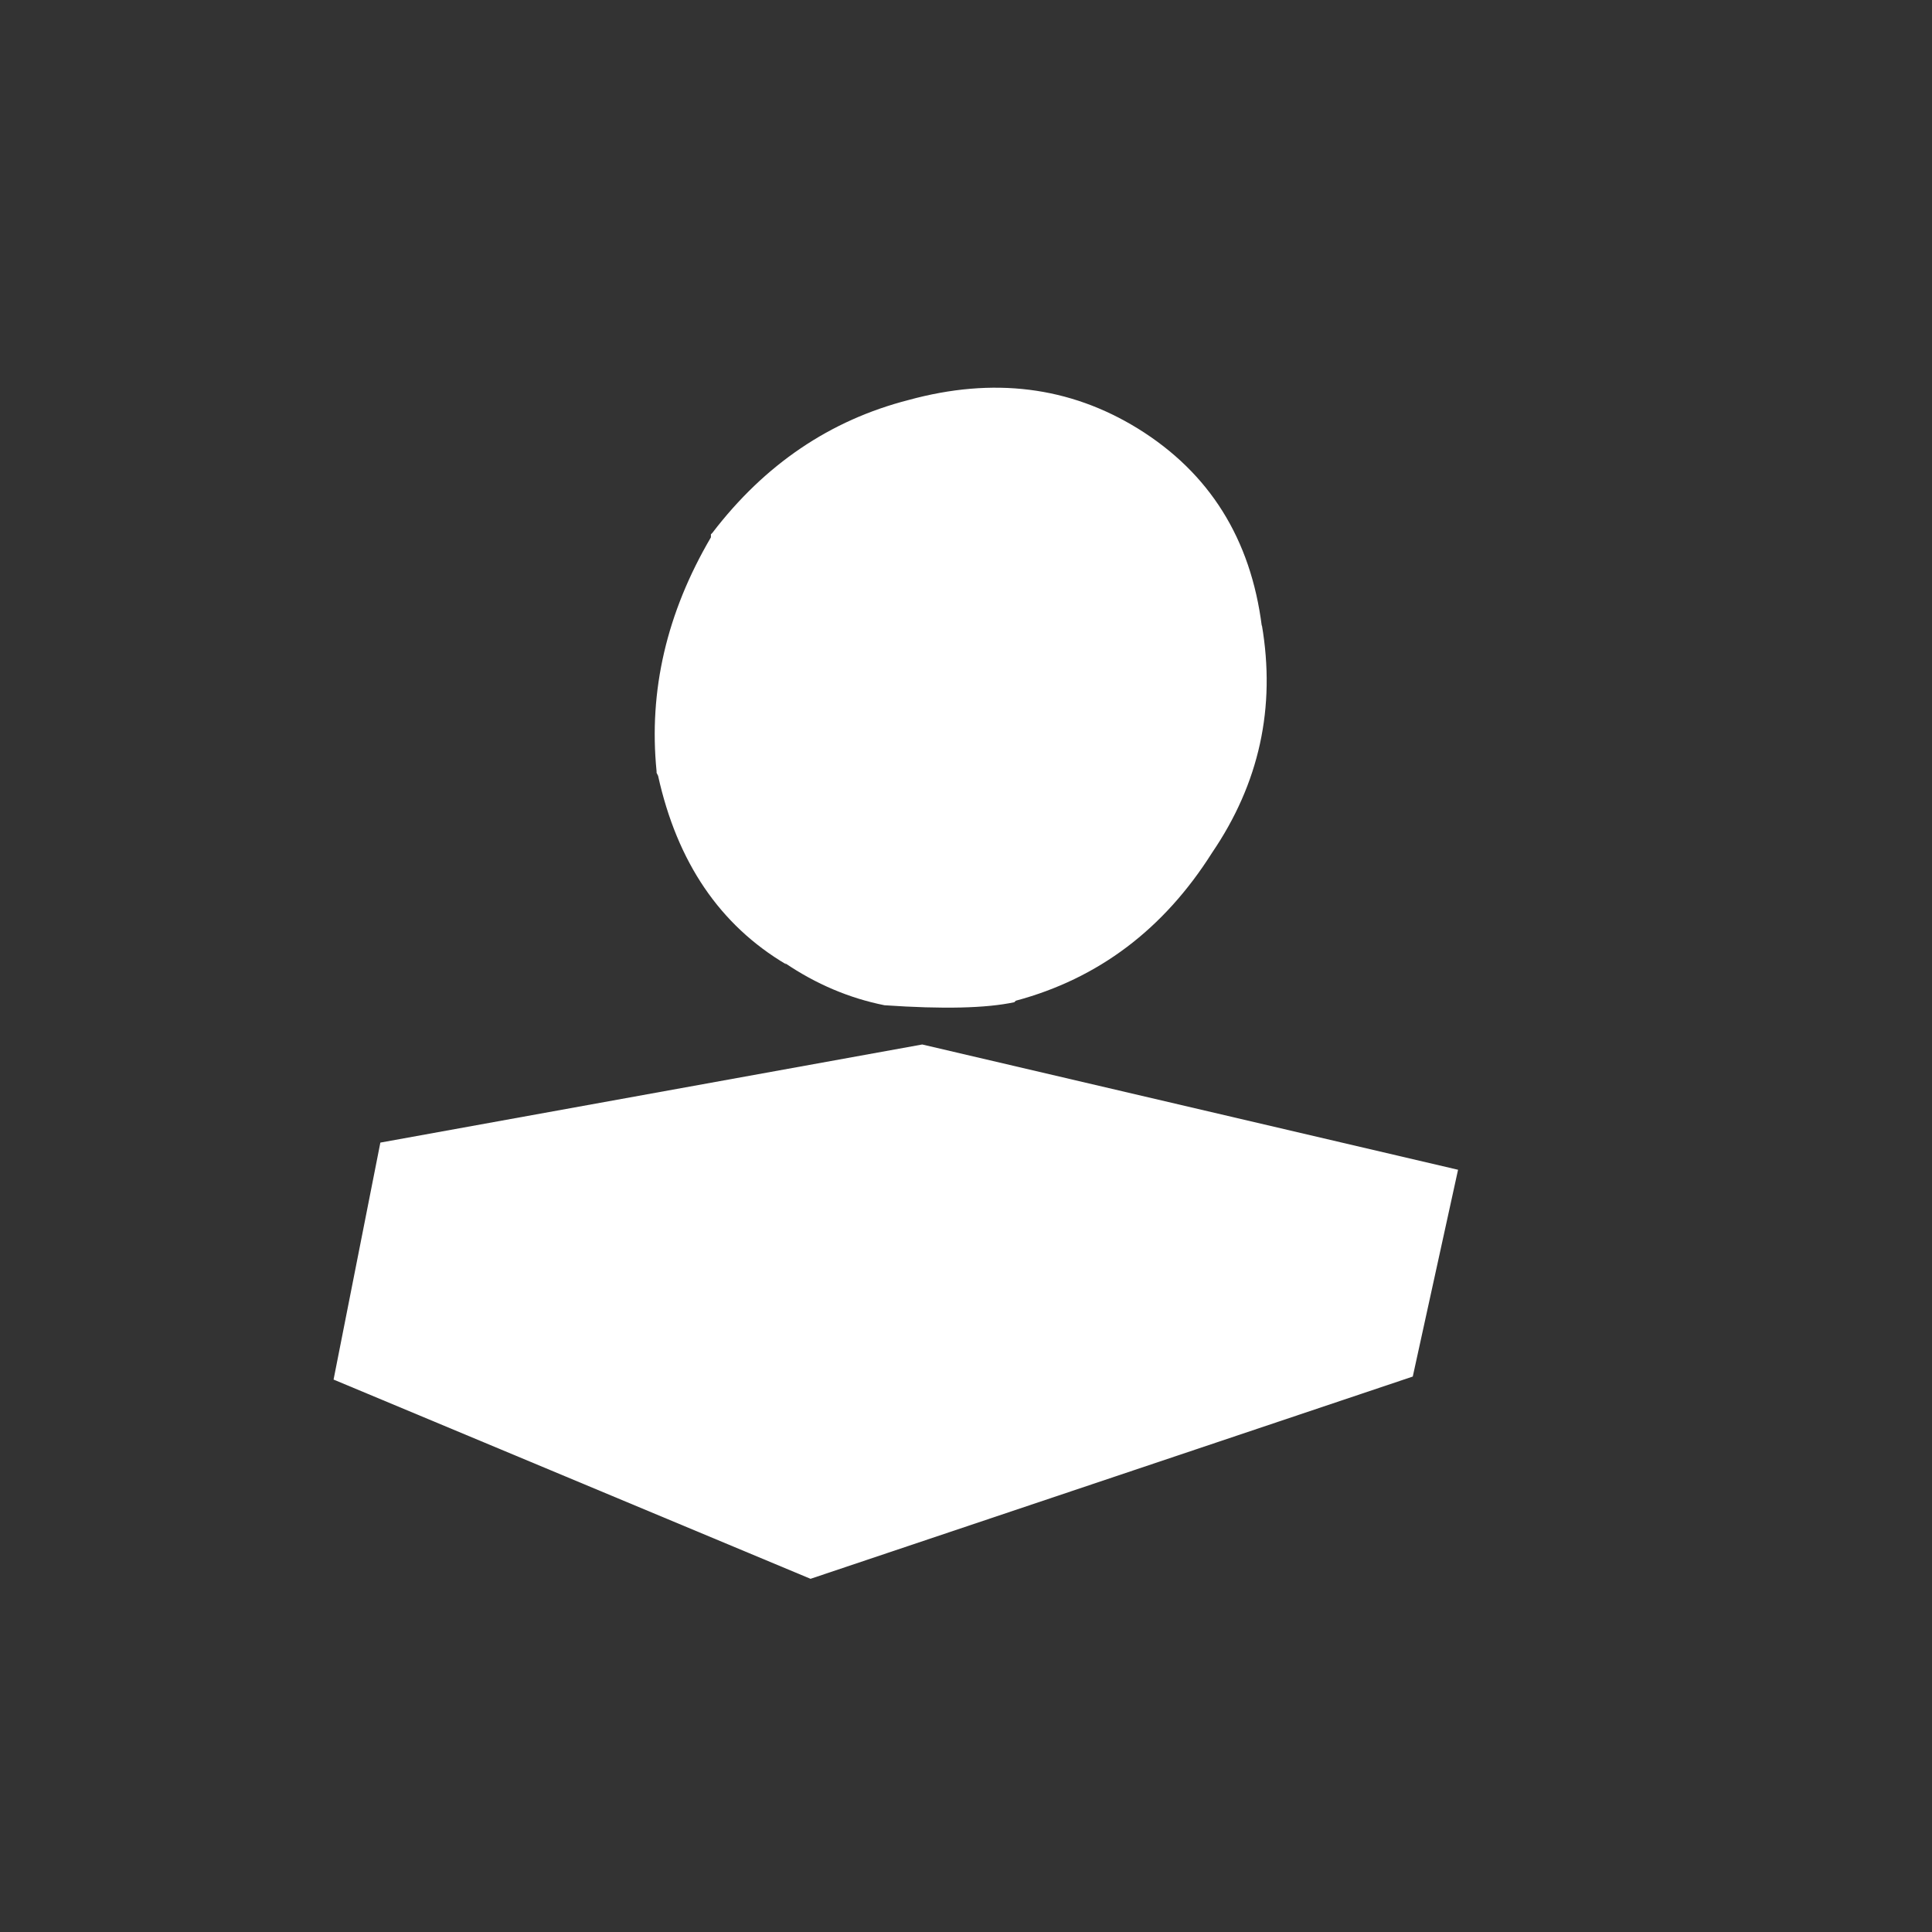 <?xml version="1.0" encoding="utf-8"?>
<svg id="icoUser" image-rendering="auto" baseProfile="basic" version="1.1" x="0px" y="0px" width="64" height="64" xmlns="http://www.w3.org/2000/svg" xmlns:xlink="http://www.w3.org/1999/xlink">
  <rect width="100%" height="100%" fill="#333333" stroke="none"/>
  <g id="Escena-1" overflow="visible">
    <g id="icoUser" transform="translate(4.15 3.6)">
      <g>
        <g id="Layer1_0_FILL">
          <path fill="#FFF" stroke="none" d="M36 24.65Q38.35 21.2 37.65 17.1L37.65 17.15Q37.1 12.8 33.55 10.6 30.15 8.5 25.95 9.65 22.05 10.65 19.45 14.05L19.4 14.1 19.4 14.2Q17.2 17.95 17.6 21.95L17.6 22 17.65 22.1Q18.6 26.4 21.9 28.35L21.85 28.3Q23.4 29.35 25.15 29.7 28.05 29.9 29.45 29.6L29.5 29.55Q33.6 28.45 36 24.65M42.65 42L44.15 35.15 26.4 31 8.45 34.25 6.9 42.1 22.7 48.7 42.65 42Z"/>
        </g>
      </g>
    </g>
  </g>
</svg>